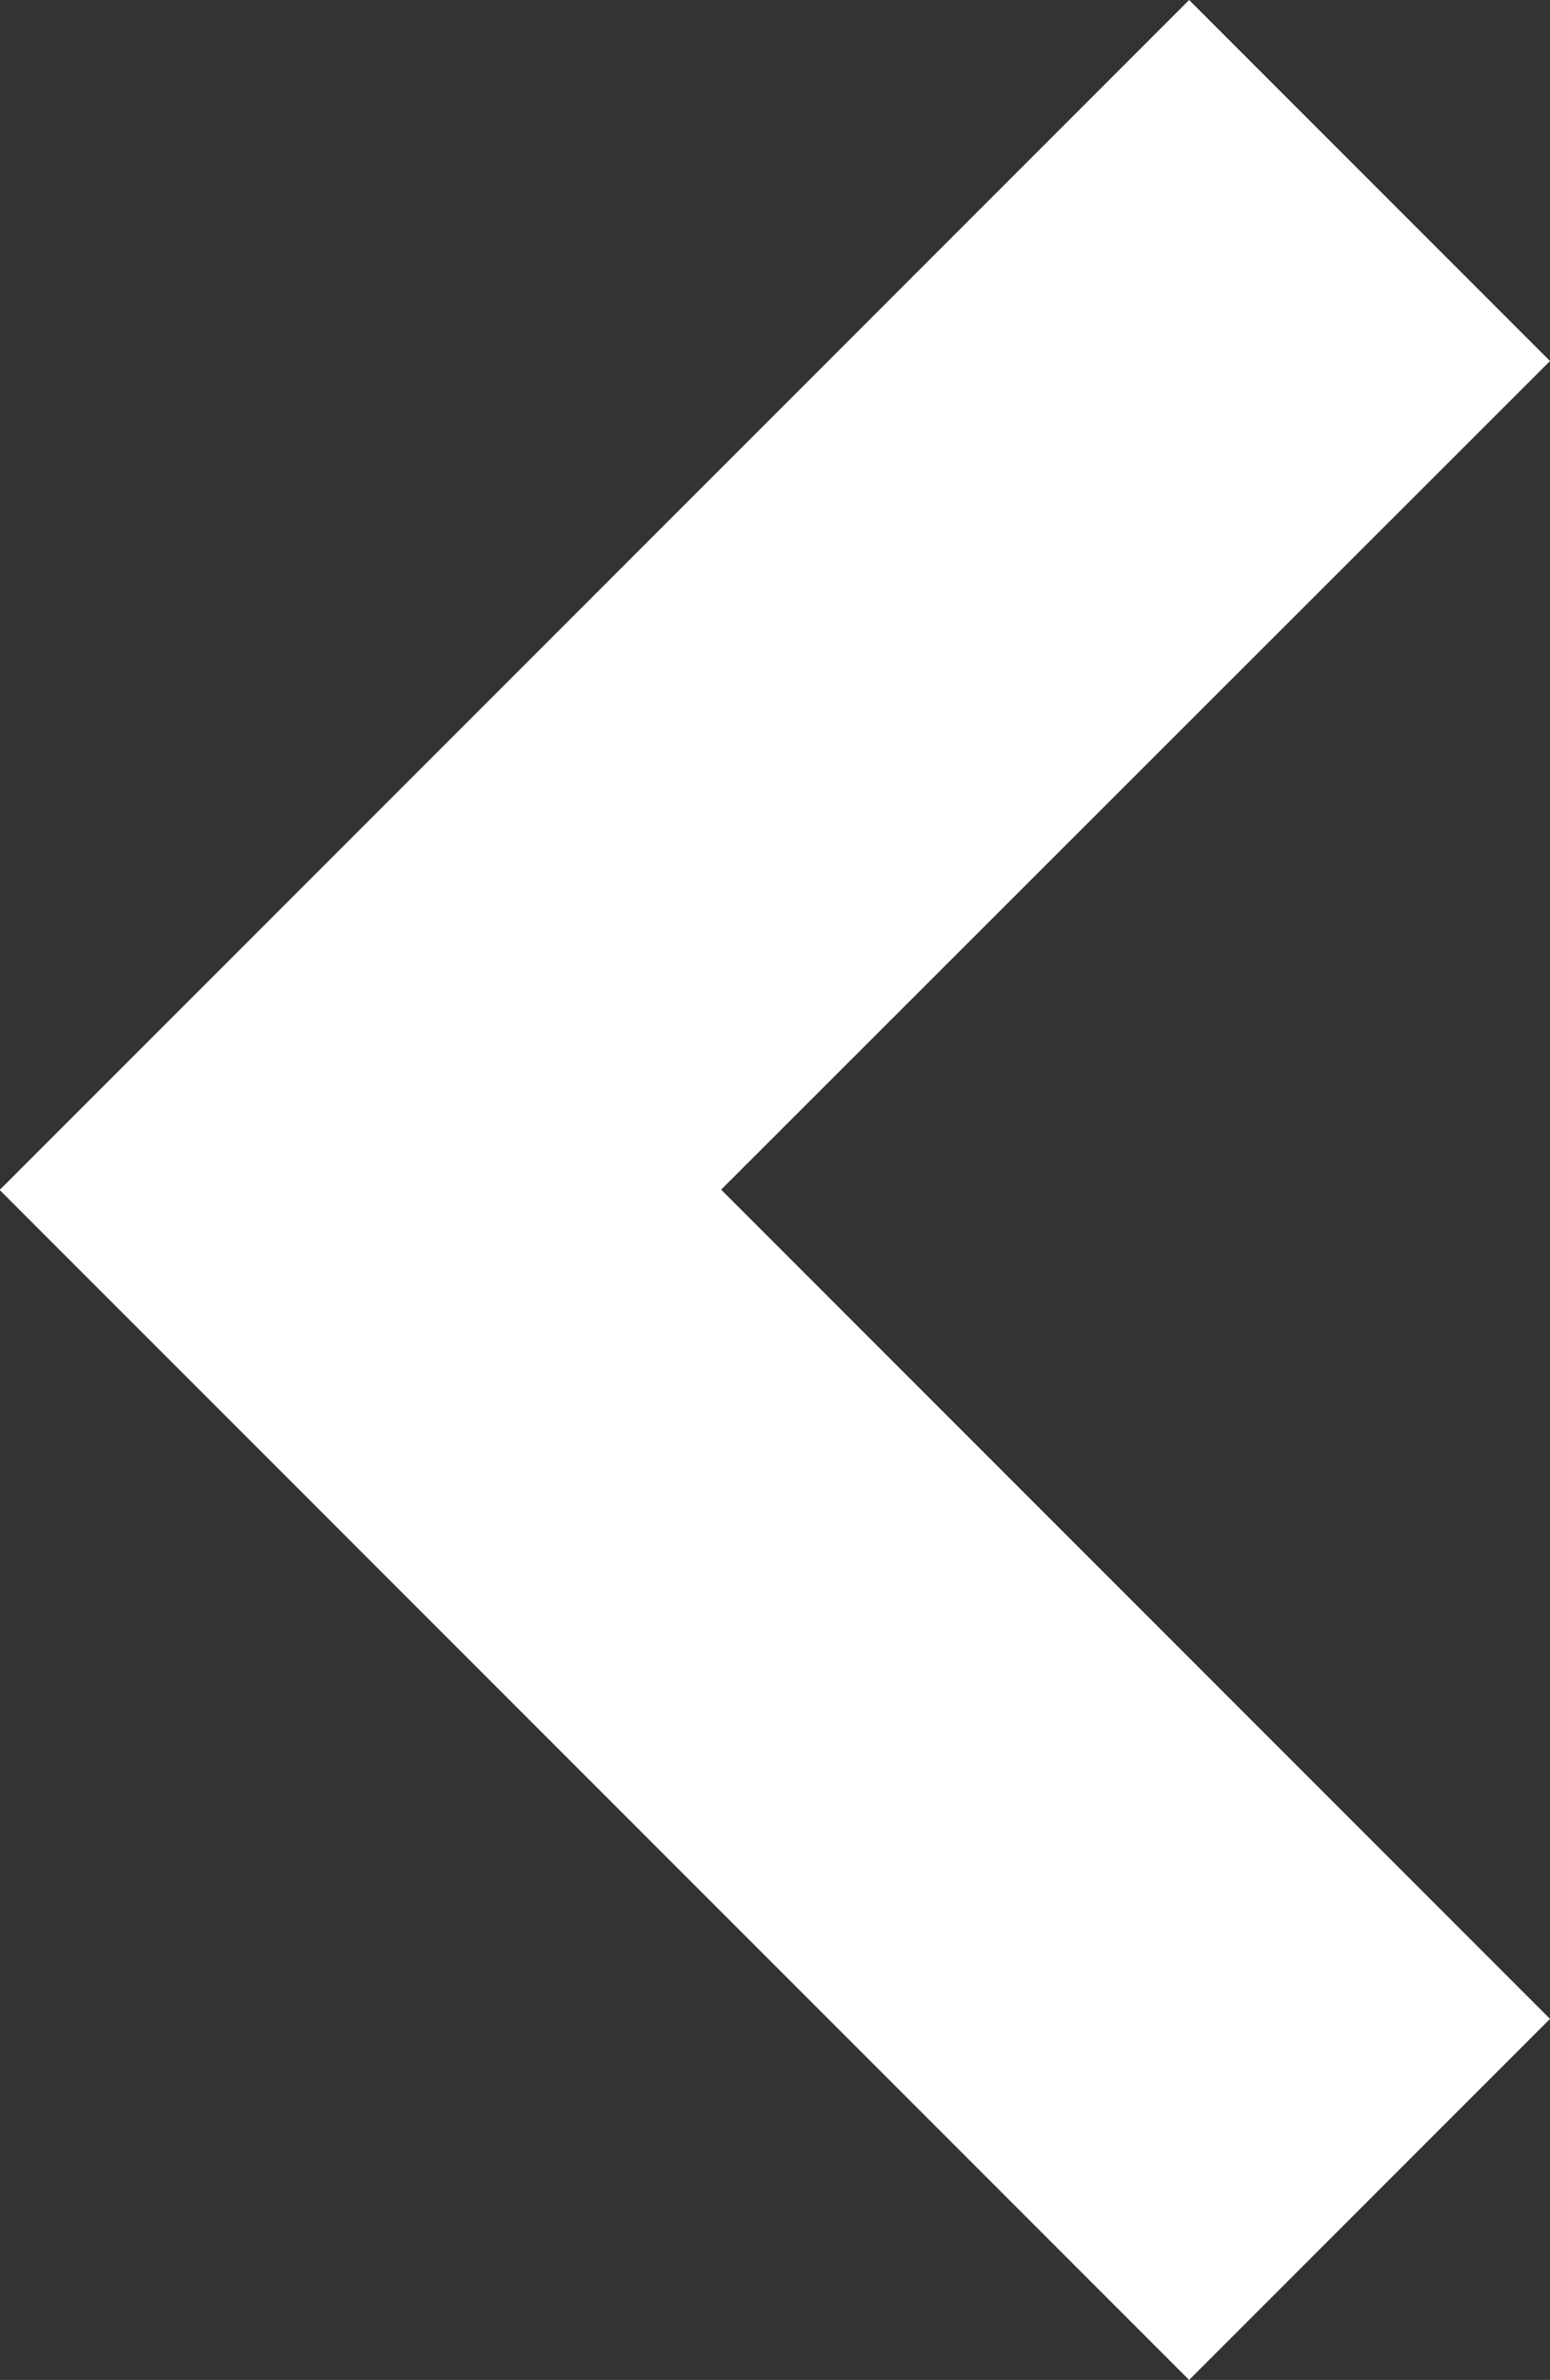<?xml version="1.0" encoding="UTF-8"?><svg id="Layer_1" xmlns="http://www.w3.org/2000/svg" viewBox="0 0 24.31 37.31"><rect x="0" y="0" width="24.31" height="37.31" fill="#333333" stroke="none"/><defs><style>.cls-1{fill:#fff;stroke-width:0px;}</style></defs><polygon class="cls-1" points="11.31 18.65 11.31 18.65 11.31 18.65 24.31 5.66 18.65 0 0 18.65 0 18.65 0 18.66 18.65 37.31 24.31 31.65 11.31 18.65"/></svg>